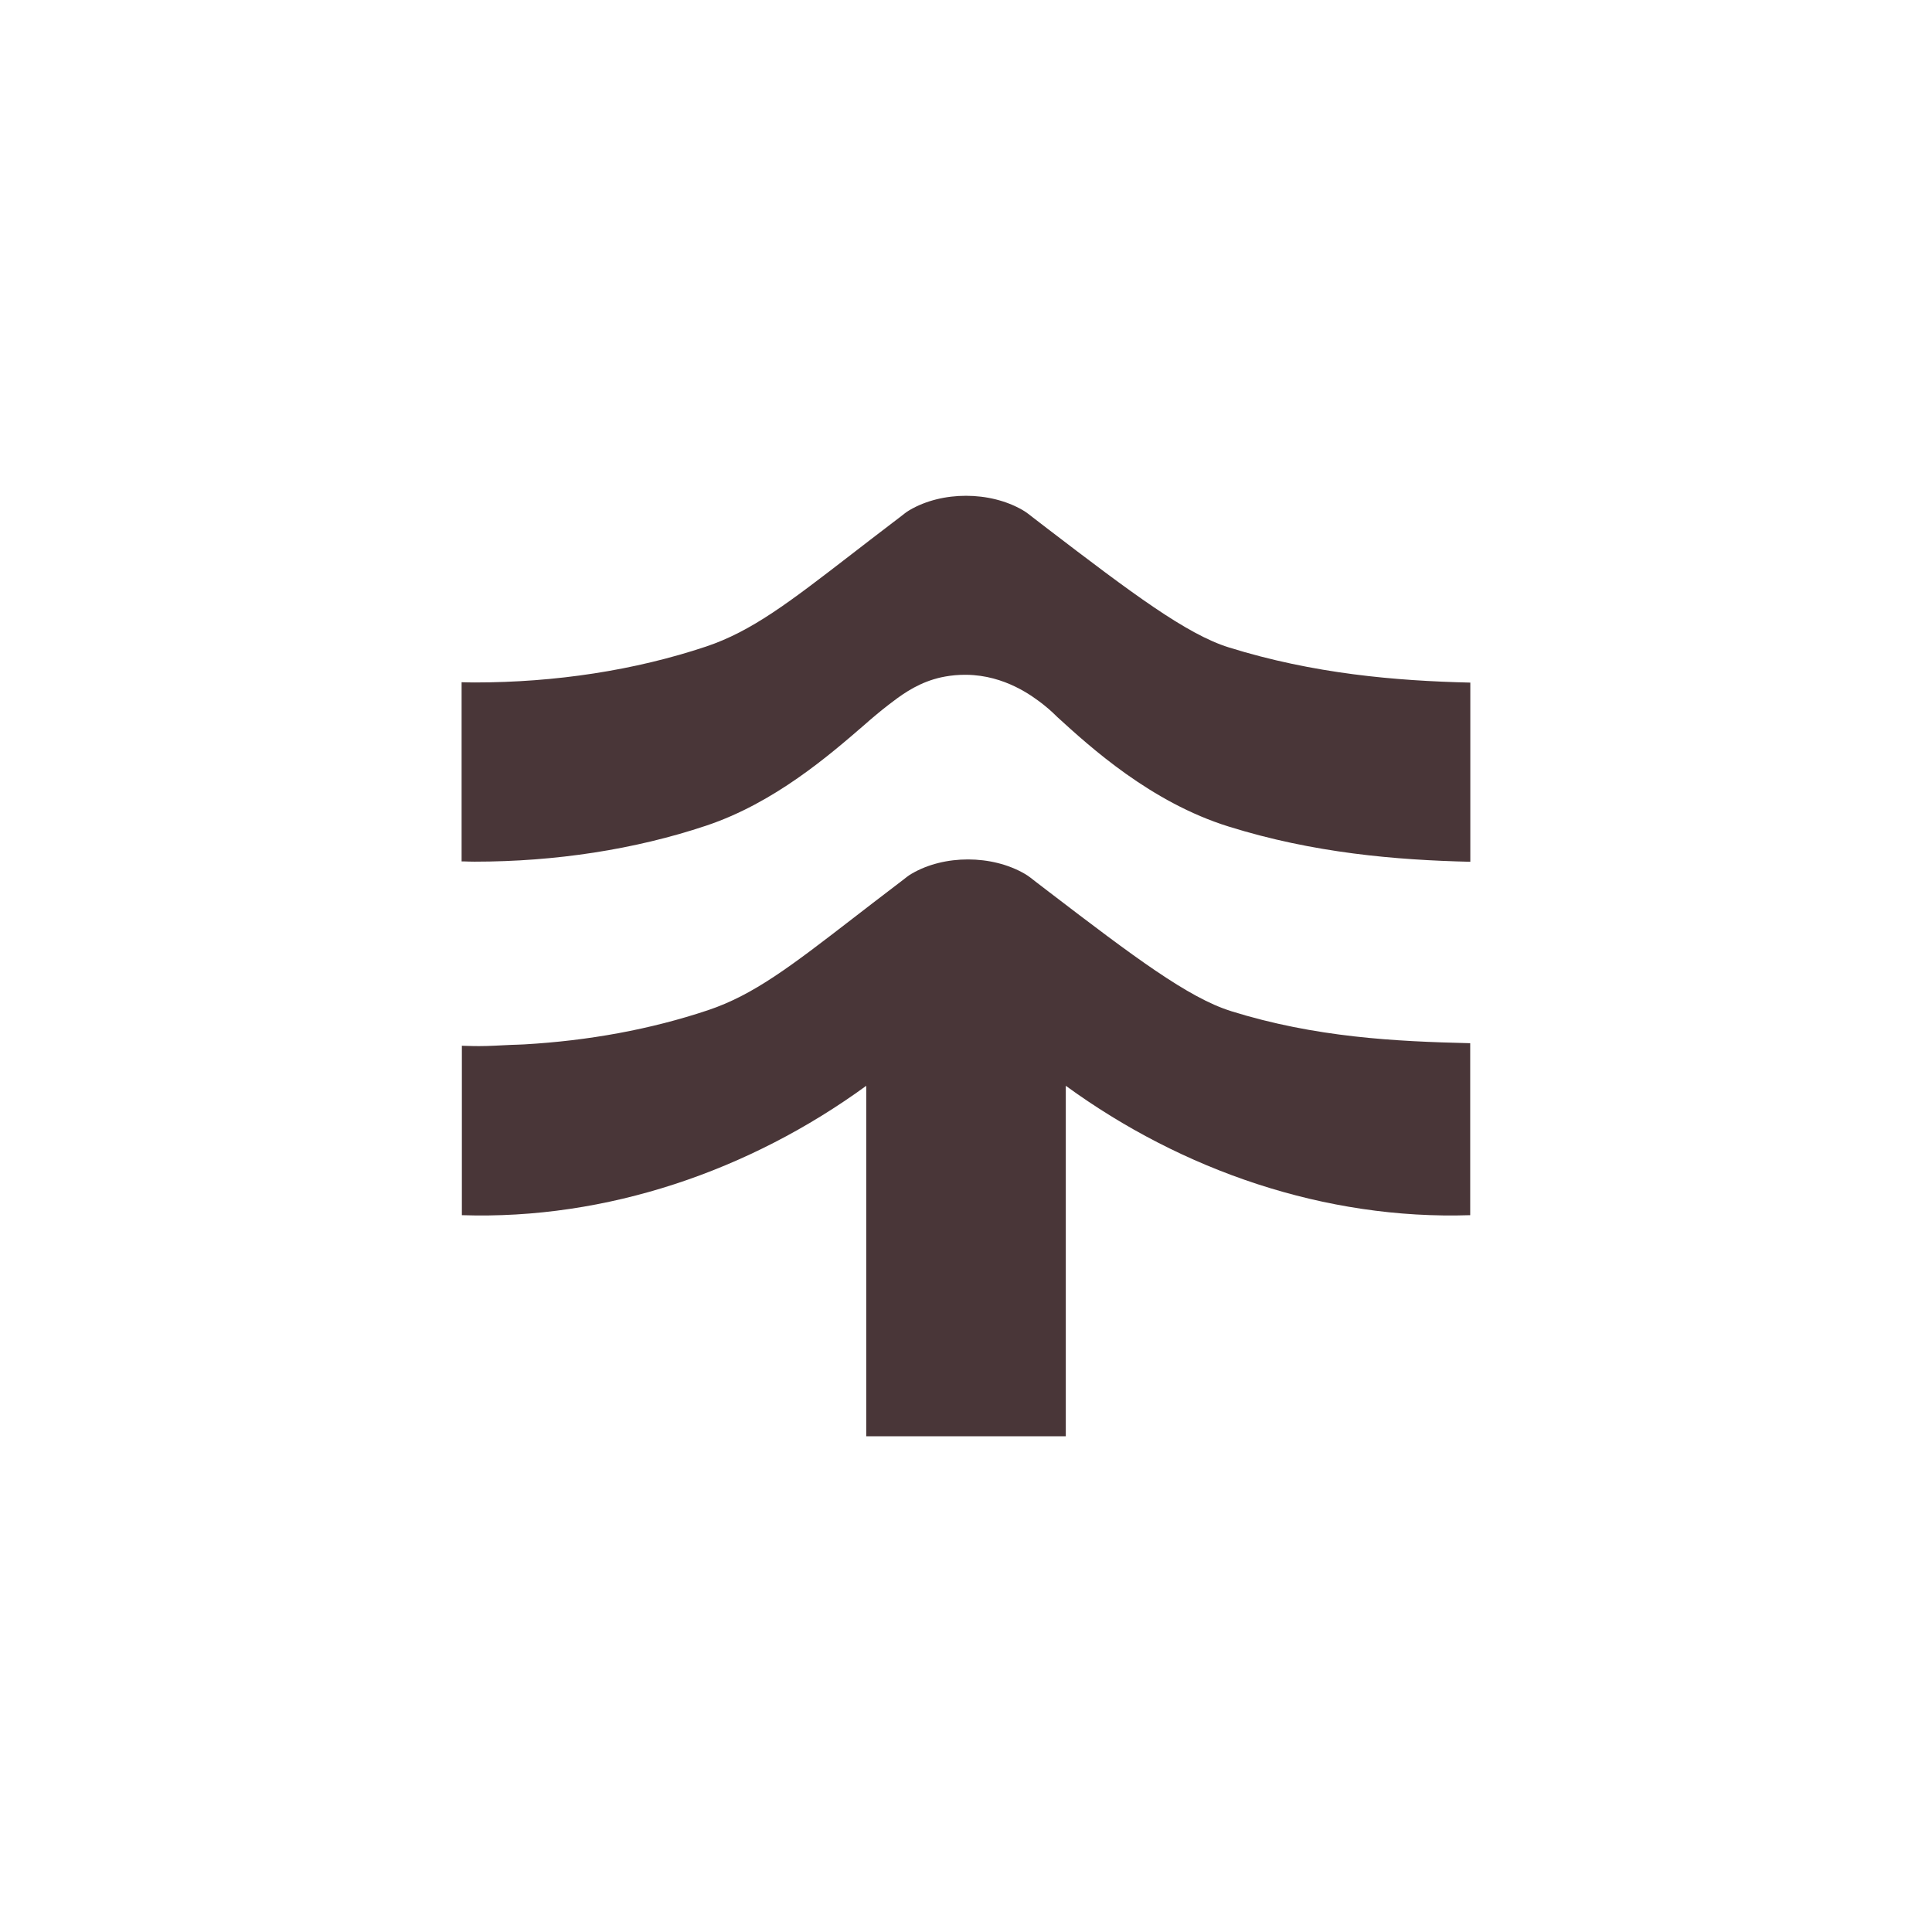 <?xml version="1.0" encoding="UTF-8"?>
<svg id="Layer_1" data-name="Layer 1" xmlns="http://www.w3.org/2000/svg" viewBox="0 0 1080 1080">
  <defs>
    <style>
      .cls-1 {
        fill: #493638;
      }
    </style>
  </defs>
  <path class="cls-1" d="M687.98,565.15c-23.52-7.33-53.96-30.1-101.7-66.65l-7.03-5.39c-2.93-2.27-4.11-3.3-6.45-4.67-18.35-10.65-44.99-10.72-63.22-.01-1.99,1.15-2.88,1.99-5.72,4.17l-3.97,3.03c-8.39,6.38-16.01,12.26-22.95,17.62-34.68,26.76-55.62,42.9-81.11,51.44-32.34,10.81-66.88,17.07-102.8,19.13-2.51.16-4.75.16-7.18.27-6.02.25-11.96.69-18.05.69-2.49,0-4.81-.06-7.15-.13l-2.3-.06v-.03c-.06,0-.1,0-.16-.01v94.74c81.05,2.67,160.94-24.88,226.06-72.33v195.93h111.54v-195.93c65.11,47.45,145.01,75,226.07,72.33v-96.13c-41.78-.99-86.51-3.2-133.87-17.98"/>
  <path class="cls-1" d="M821.94,381.58c-41.73-.97-87.75-4.93-135.07-19.69-23.52-7.33-53.96-30.12-101.7-66.65l-7.03-5.41c-2.93-2.25-4.11-3.3-6.45-4.67-18.35-10.65-44.99-10.71-63.22-.01-1.99,1.16-2.88,2-5.72,4.18l-3.97,3.02c-8.39,6.39-16.01,12.27-22.95,17.63-34.68,26.76-55.62,42.9-81.11,51.44-39.85,13.32-84.29,20.08-129.38,20.08-2.49,0-4.82-.07-7.17-.13h-.13v100.17h1.49c2.34.06,3.33.13,5.81.13,45.09,0,89.51-6.78,129.36-20.1,38.09-12.72,68.64-39.16,88.85-56.66.34-.3,1.3-1.15,2.76-2.42,0,0,5.63-4.85,10.47-8.56,6.24-4.78,14.14-10.83,25.1-14.18,2.16-.67,9.17-2.67,18.44-2.54,21.56.31,36.82,11.89,42.87,16.6,4.36,3.42,7.2,6.42,7.96,7.11,18.23,16.62,52.17,47.59,95.69,61.13,47.39,14.8,93.36,18.72,135.08,19.69v-100.16Z"/>
</svg>